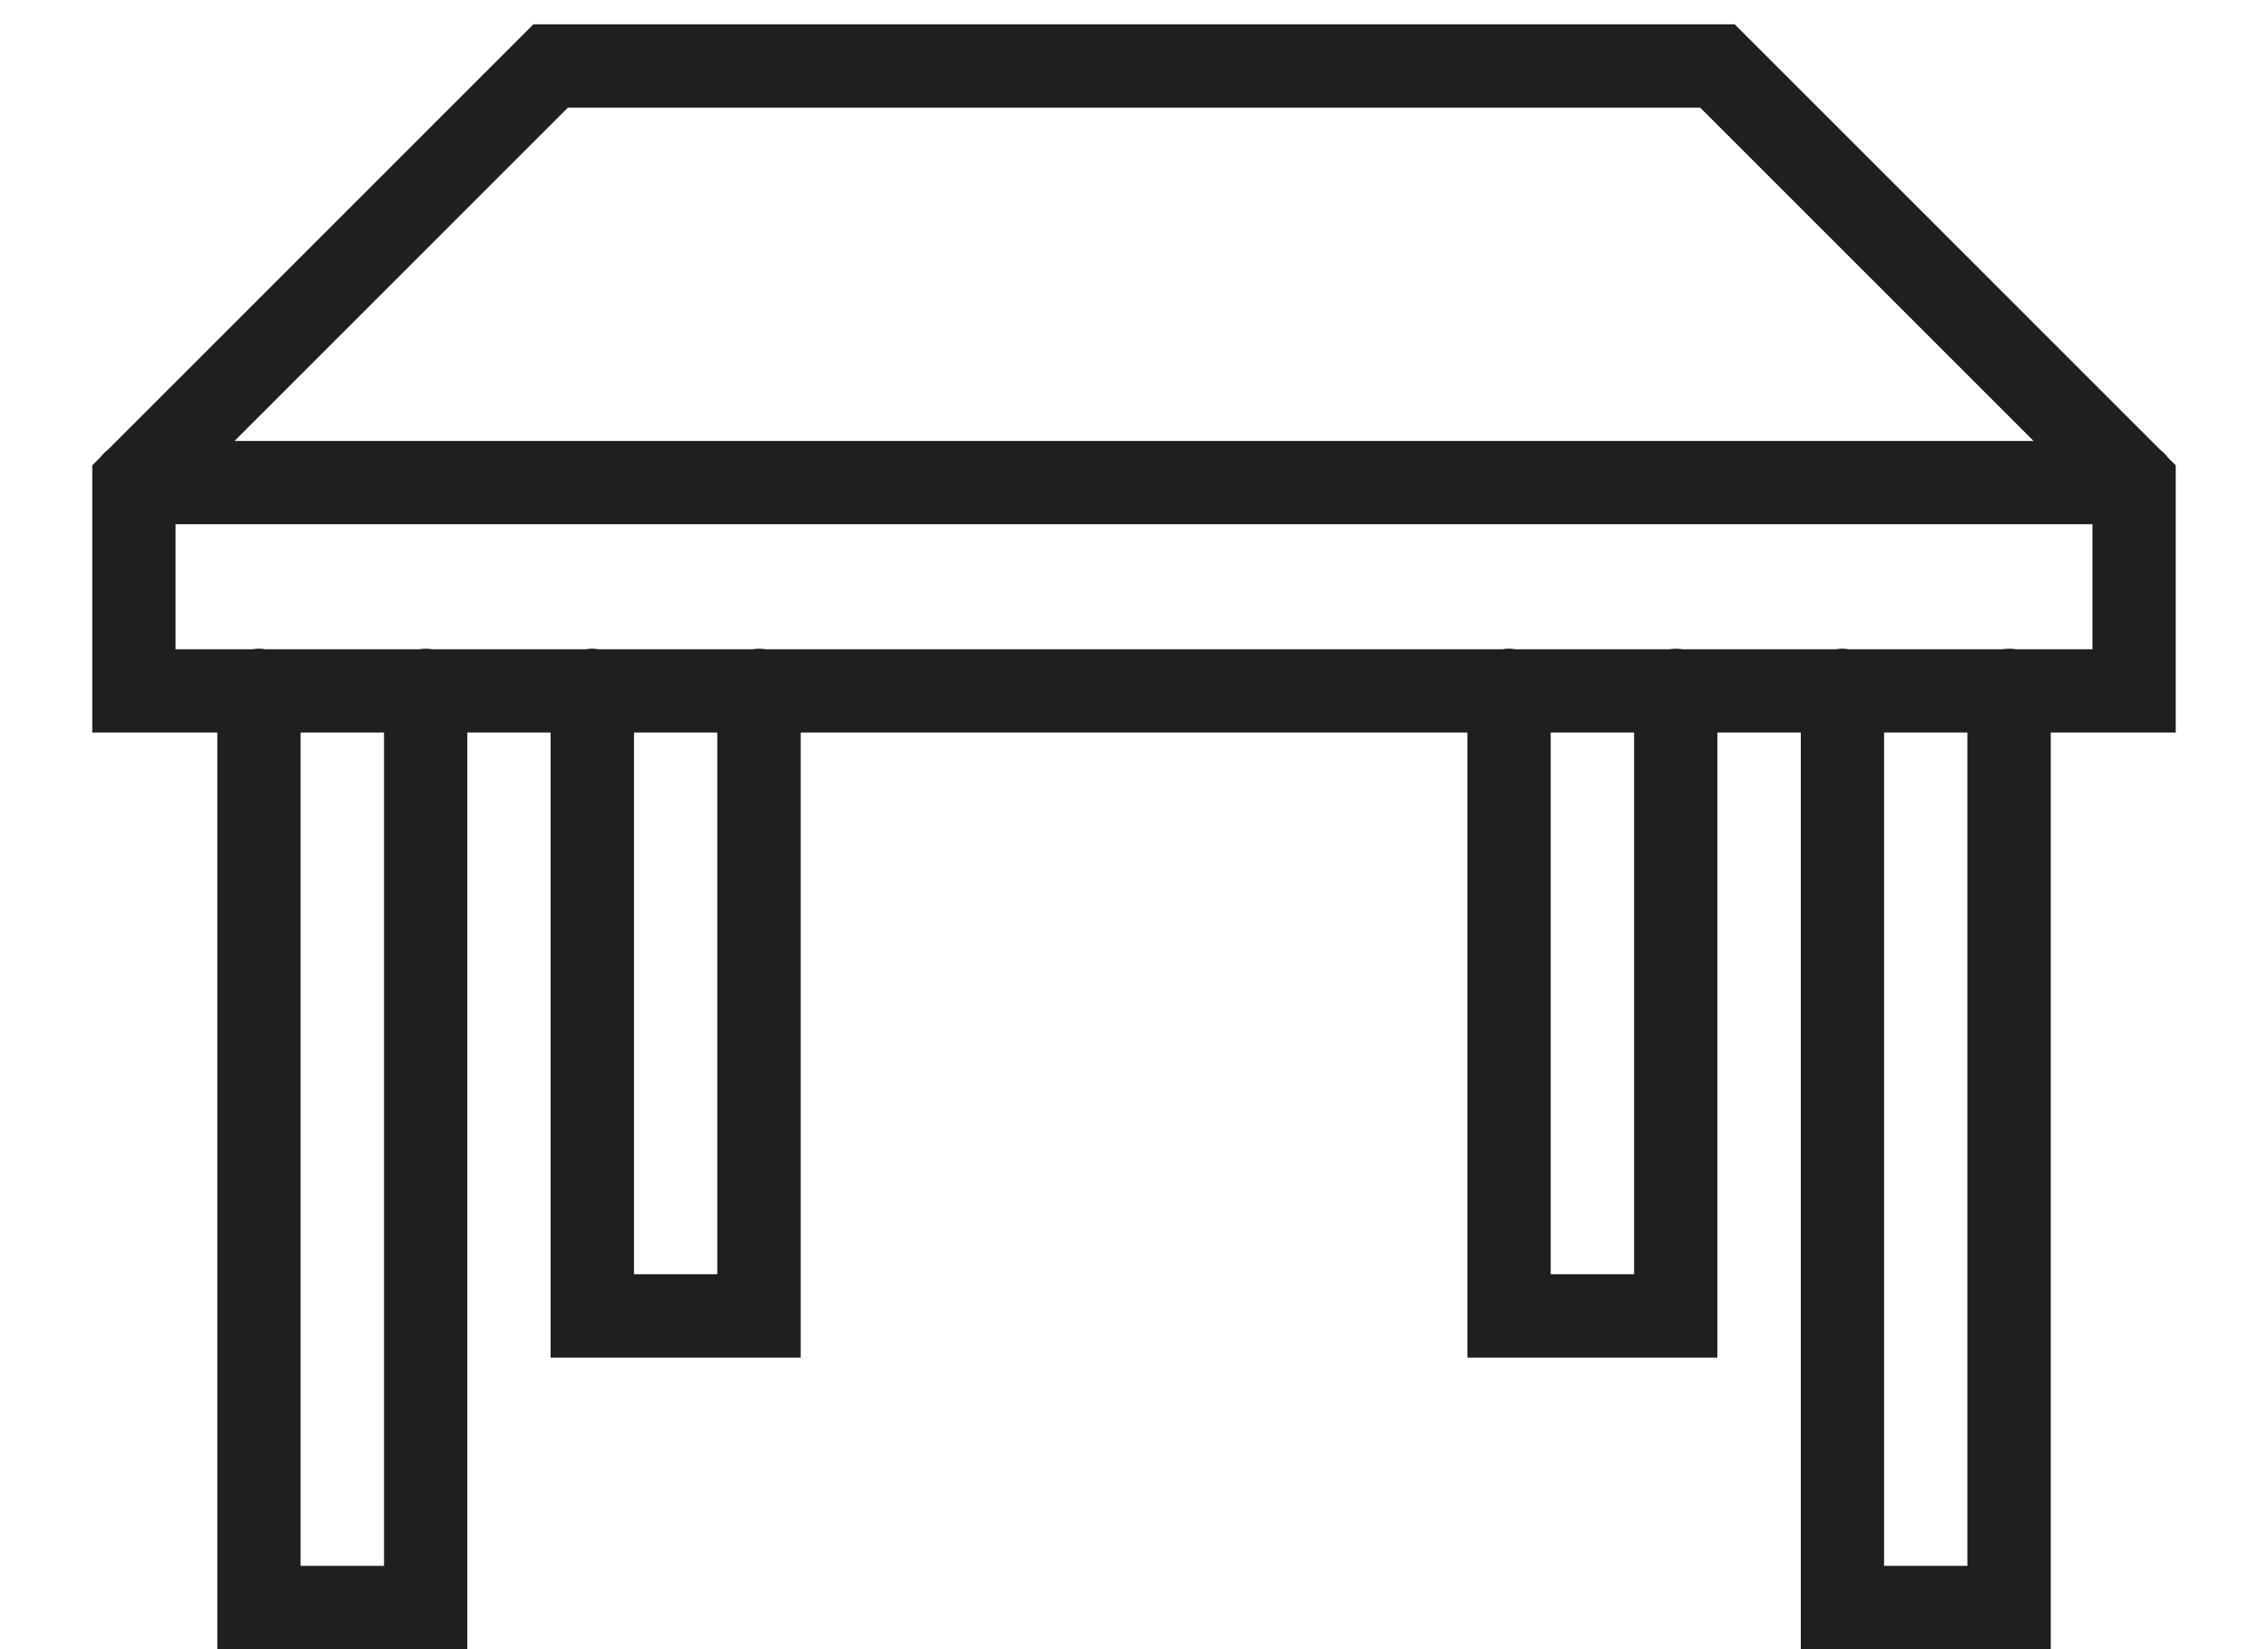 <svg xmlns="http://www.w3.org/2000/svg" width="22" height="16" viewBox="0 0 22 16" fill="none"><g clip-path="url(#clip0_118_578)"><path d="M5.174 0.236L1.049 4.361C1.02 4.383 0.994 4.409 0.972 4.438L0.895 4.515V4.614C0.888 4.658 0.888 4.702 0.895 4.746L0.895 7.107H2.108V16H4.533V7.107H5.341V13.171H7.767V7.107H14.234V13.171H16.659V7.107H17.468V16H19.893V7.107H21.106V4.75C21.113 4.706 21.113 4.662 21.106 4.618V4.515L21.027 4.437C21.006 4.408 20.981 4.383 20.953 4.362C20.952 4.361 20.952 4.361 20.951 4.36L16.827 0.236H16.659H5.174ZM5.509 1.044H16.492L19.726 4.278H2.275L5.509 1.044ZM1.703 5.086H20.297V6.299H19.557C19.513 6.292 19.468 6.292 19.425 6.299H17.934C17.912 6.295 17.889 6.293 17.866 6.293C17.846 6.294 17.826 6.296 17.807 6.299H16.323C16.279 6.292 16.235 6.292 16.191 6.299H14.701C14.678 6.295 14.655 6.293 14.632 6.293C14.612 6.294 14.593 6.296 14.573 6.299H7.43C7.387 6.292 7.342 6.292 7.298 6.299H5.808C5.785 6.295 5.762 6.293 5.739 6.293C5.72 6.294 5.7 6.296 5.681 6.299H4.197C4.153 6.292 4.108 6.292 4.065 6.299H2.574C2.552 6.295 2.529 6.293 2.506 6.293C2.486 6.294 2.466 6.296 2.447 6.299H1.703V5.086ZM2.916 7.107H3.725V15.192H2.916V7.107ZM6.15 7.107H6.958V12.362H6.15V7.107ZM15.042 7.107H15.851V12.362H15.042V7.107ZM18.276 7.107H19.084V15.192H18.276V7.107Z" fill="#1F1F1F"></path></g><defs><clipPath id="clip0_118_578"><rect width="20.21" height="16" fill="white" transform="translate(0.895)"></rect></clipPath></defs></svg>